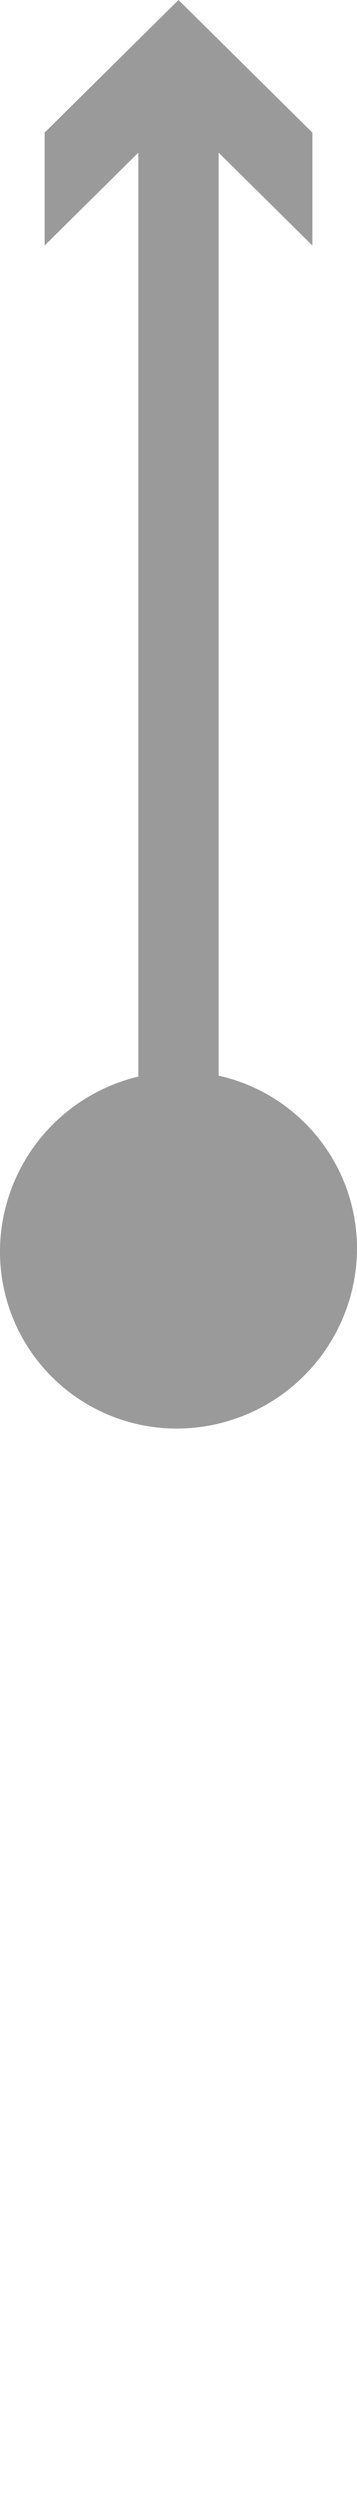 <svg xmlns="http://www.w3.org/2000/svg" viewBox="0 0 16 112"><title>pointer_gray</title><path d="M9.8 48.19V6.84L14 11V5.94L8 0 2 5.94V11l4.2-4.16v41.39A8.08 8.08 0 0 0 0 56v.09A7.92 7.92 0 0 0 8 64a8.09 8.09 0 0 0 8-8v-.09a7.93 7.93 0 0 0-6.2-7.72z" fill="#9a9a9a" fill-rule="evenodd"/></svg>